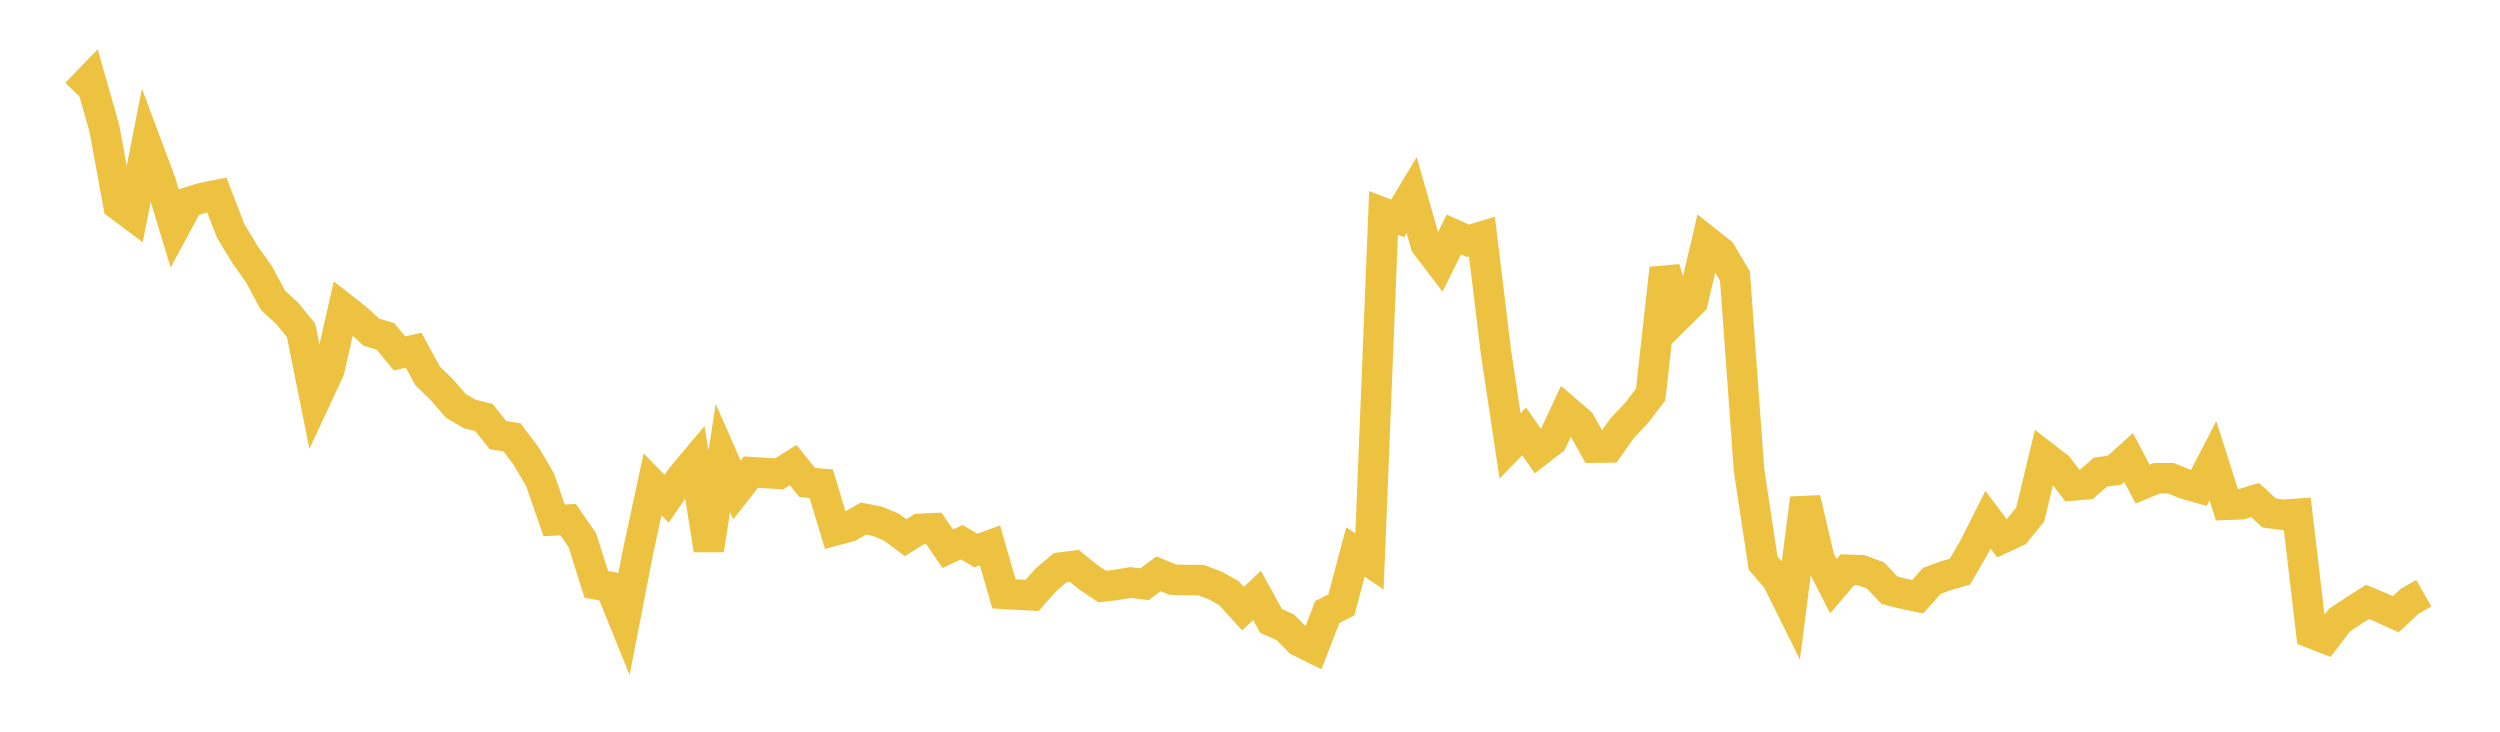 <svg width="164" height="48" xmlns="http://www.w3.org/2000/svg" xmlns:xlink="http://www.w3.org/1999/xlink"><path fill="none" stroke="rgb(237,194,64)" stroke-width="2" d="M5,6.126L5.922,5.173L6.844,8.409L7.766,13.45L8.689,14.139L9.611,9.466L10.533,11.93L11.455,14.964L12.377,13.264L13.299,12.976L14.222,12.794L15.144,15.169L16.066,16.689L16.988,17.991L17.91,19.704L18.832,20.546L19.754,21.677L20.677,26.262L21.599,24.281L22.521,20.217L23.443,20.941L24.365,21.793L25.287,22.066L26.21,23.187L27.132,22.97L28.054,24.662L28.976,25.555L29.898,26.619L30.82,27.159L31.743,27.389L32.665,28.543L33.587,28.689L34.509,29.905L35.431,31.483L36.353,34.137L37.275,34.087L38.198,35.426L39.12,38.337L40.042,38.503L40.964,40.779L41.886,36.043L42.808,31.773L43.731,32.719L44.653,31.369L45.575,30.268L46.497,36.075L47.419,30.047L48.341,32.145L49.263,30.973L50.186,31.026L51.108,31.088L52.03,30.505L52.952,31.649L53.874,31.733L54.796,34.792L55.719,34.544L56.641,34.017L57.563,34.198L58.485,34.583L59.407,35.272L60.329,34.692L61.251,34.652L62.174,35.997L63.096,35.568L64.018,36.113L64.94,35.774L65.862,38.955L66.784,39.013L67.707,39.058L68.629,38.019L69.551,37.235L70.473,37.121L71.395,37.866L72.317,38.48L73.24,38.366L74.162,38.213L75.084,38.325L76.006,37.639L76.928,38.026L77.85,38.054L78.772,38.052L79.695,38.395L80.617,38.908L81.539,39.927L82.461,39.057L83.383,40.738L84.305,41.143L85.228,42.069L86.15,42.524L87.072,40.147L87.994,39.683L88.916,36.207L89.838,36.834L90.76,13.97L91.683,14.326L92.605,12.793L93.527,16.038L94.449,17.246L95.371,15.382L96.293,15.798L97.216,15.519L98.138,23.124L99.06,29.25L99.982,28.296L100.904,29.617L101.826,28.905L102.749,26.93L103.671,27.725L104.593,29.367L105.515,29.357L106.437,28.057L107.359,27.091L108.281,25.884L109.204,17.609L110.126,20.688L111.048,19.775L111.97,15.827L112.892,16.557L113.814,18.111L114.737,30.849L115.659,36.937L116.581,38.006L117.503,39.864L118.425,32.698L119.347,36.652L120.269,38.452L121.192,37.374L122.114,37.41L123.036,37.752L123.958,38.725L124.88,38.954L125.802,39.146L126.725,38.107L127.647,37.768L128.569,37.502L129.491,35.917L130.413,34.088L131.335,35.32L132.257,34.889L133.18,33.759L134.102,29.931L135.024,30.642L135.946,31.85L136.868,31.773L137.79,30.97L138.713,30.846L139.635,30.012L140.557,31.758L141.479,31.374L142.401,31.374L143.323,31.741L144.246,32.004L145.168,30.222L146.09,33.115L147.012,33.083L147.934,32.804L148.856,33.651L149.778,33.77L150.701,33.704L151.623,41.531L152.545,41.892L153.467,40.683L154.389,40.073L155.311,39.483L156.234,39.869L157.156,40.293L158.078,39.441L159,38.913"></path></svg>